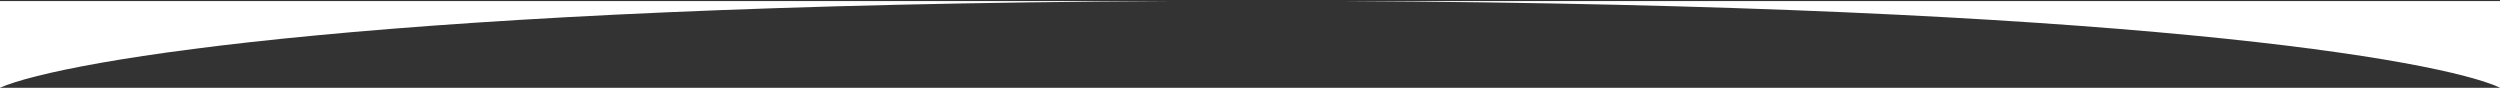 <svg width="1728" height="61" viewBox="0 0 1728 61" fill="none" xmlns="http://www.w3.org/2000/svg">
<rect x="0" y="0" width="1728" height="61" fill="#333333" stroke="none"/>
<path fill-rule="evenodd" clip-rule="evenodd" d="M808.799 0.743L5.24538e-06 0.743L1.26834e-08 60.598L0 60.743L1728 60.743L1728 60.598L1728 0.743L928.831 0.743C1467.98 3.377 1686.08 41.299 1728 60.598L1.26834e-08 60.598C45.024 41.299 269.23 3.377 808.799 0.743Z" fill="white"/>
</svg>
